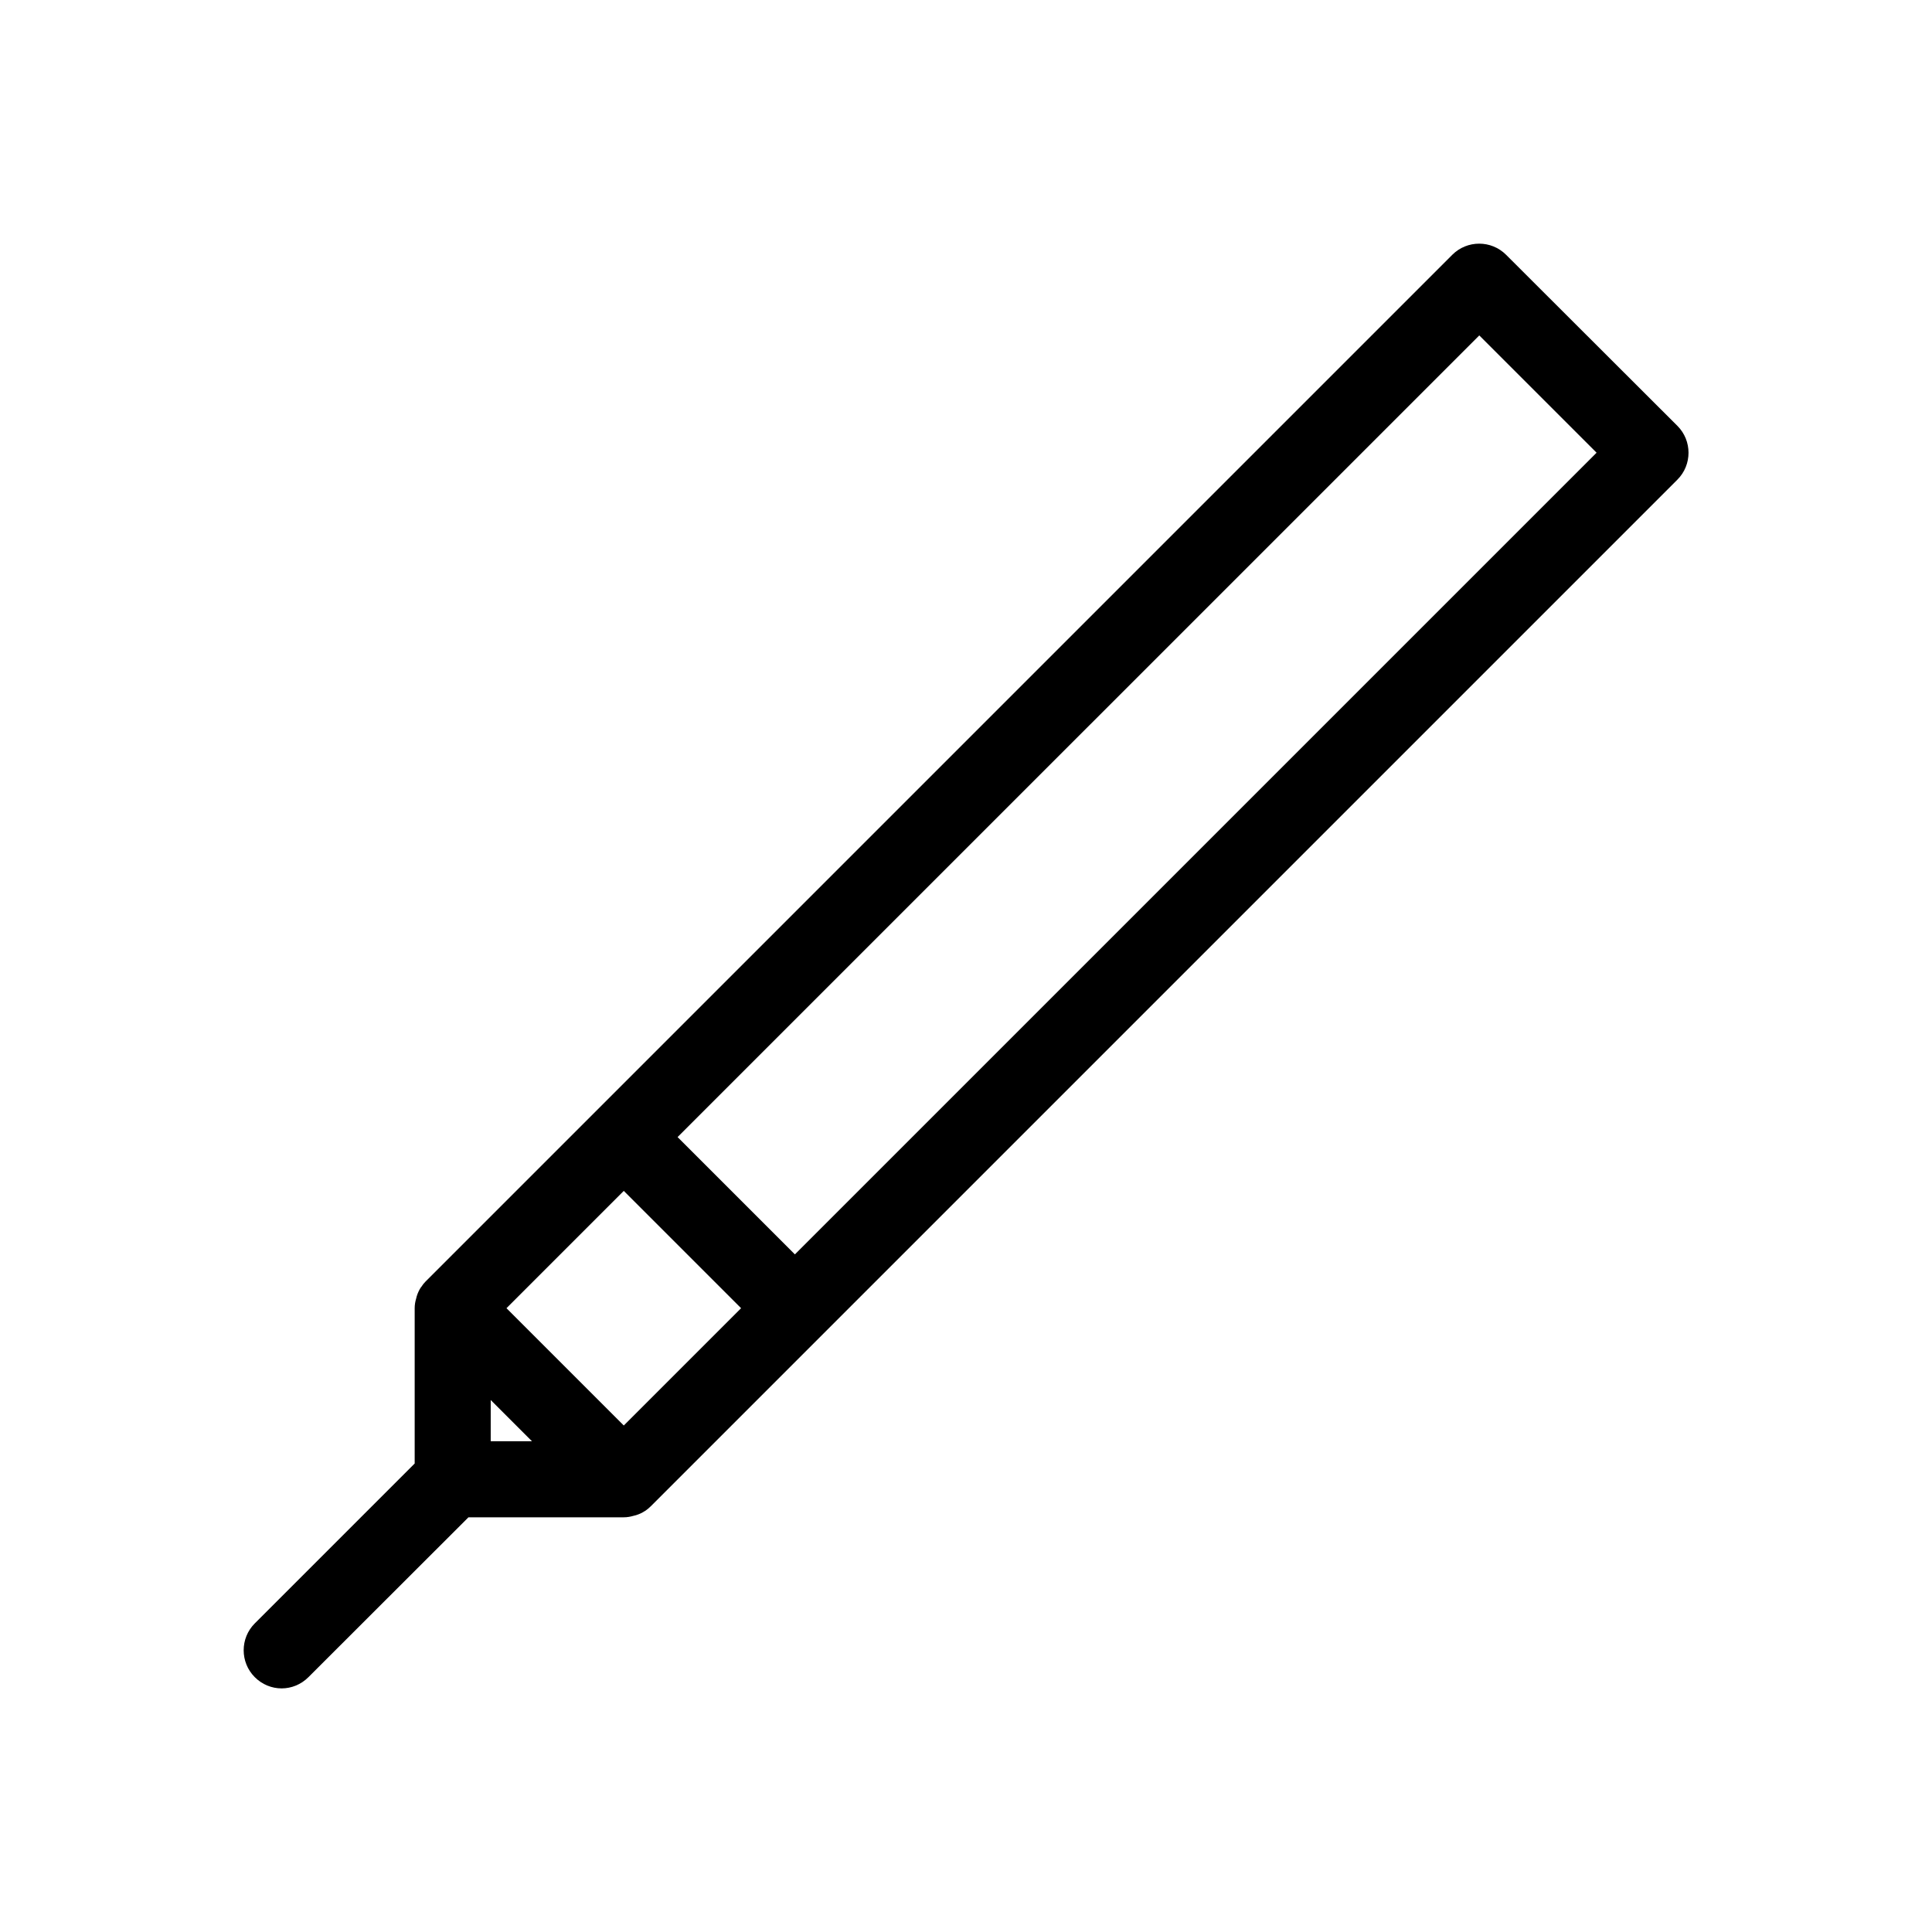 <?xml version="1.0" encoding="UTF-8"?>
<!-- Uploaded to: SVG Repo, www.svgrepo.com, Generator: SVG Repo Mixer Tools -->
<svg fill="#000000" width="800px" height="800px" version="1.1" viewBox="144 144 512 512" xmlns="http://www.w3.org/2000/svg">
 <path d="m543.13 211.52c-3.93-3.93-10.328-3.93-14.258 0l-272.06 272.06c-0.453 0.453-0.855 0.957-1.16 1.461 0 0.051-0.051 0.051-0.102 0.102-0.504 0.754-0.855 1.562-1.109 2.367-0.051 0.203-0.102 0.402-0.152 0.605-0.246 0.805-0.395 1.66-0.395 2.566v41.16l-42.371 42.371c-3.93 3.93-3.93 10.328 0 14.258 1.965 1.965 4.535 2.973 7.106 2.973 2.57 0 5.141-1.008 7.106-2.973l42.418-42.371h41.16c0.906 0 1.762-0.152 2.621-0.402 0.203-0.051 0.402-0.102 0.605-0.152 0.805-0.25 1.613-0.605 2.367-1.109 0.051 0 0.051-0.051 0.102-0.051 0.504-0.352 1.008-0.754 1.461-1.211l272.06-272.06c3.93-3.93 3.93-10.328 0-14.258zm-233.82 310.25-31.086-31.086 31.086-31.086 31.086 31.086zm-35.266 4.18v-10.934l10.934 10.934zm80.609-49.523-31.086-31.086 212.46-212.45 31.086 31.082z"/>
</svg>